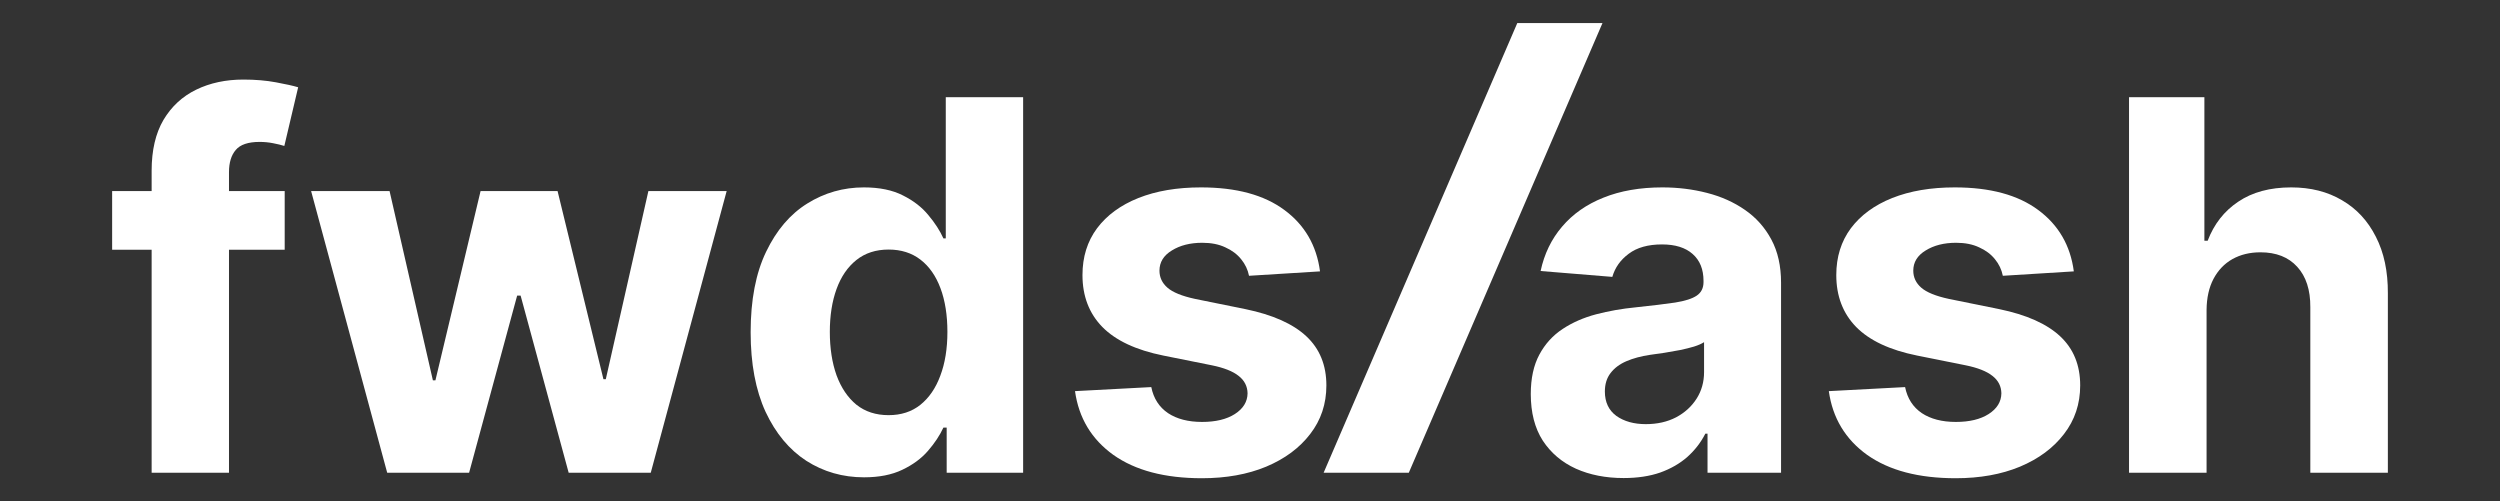 <?xml version="1.0" encoding="UTF-8"?> <svg xmlns="http://www.w3.org/2000/svg" viewBox="0 0 379.00 76.00" data-guides="{&quot;vertical&quot;:[],&quot;horizontal&quot;:[]}"><rect x="0" y="0" width="379.00" height="76.00" fill="#333333" stroke="none"/><defs></defs><path fill="white" stroke="none" fill-opacity="1" stroke-width="1" stroke-opacity="1" color="rgb(51, 51, 51)" id="tSvgb7b5d19dac" title="Path 30" d="M200.113 41.141C196.526 41.364 192.939 41.586 189.352 41.809C189.167 40.882 188.771 40.048 188.165 39.307C187.557 38.547 186.757 37.944 185.764 37.5C184.789 37.036 183.621 36.805 182.26 36.805C180.439 36.805 178.902 37.194 177.651 37.972C176.401 38.732 175.775 39.751 175.775 41.03C175.775 42.05 176.18 42.911 176.989 43.616C177.798 44.32 179.188 44.885 181.156 45.311C183.713 45.83 186.27 46.349 188.827 46.868C192.948 47.721 196.02 49.092 198.043 50.983C200.066 52.873 201.079 55.356 201.079 58.433C201.079 61.232 200.26 63.687 198.623 65.8C197.004 67.913 194.778 69.562 191.945 70.749C189.131 71.916 185.884 72.5 182.205 72.5C176.593 72.5 172.124 71.323 168.794 68.969C165.483 66.597 163.542 63.372 162.971 59.295C166.826 59.091 170.68 58.887 174.534 58.683C174.883 60.407 175.73 61.723 177.072 62.631C178.415 63.52 180.135 63.965 182.232 63.965C184.293 63.965 185.948 63.567 187.199 62.77C188.469 61.954 189.113 60.907 189.131 59.629C189.113 58.554 188.661 57.673 187.778 56.987C186.895 56.283 185.534 55.746 183.694 55.375C181.248 54.884 178.801 54.393 176.354 53.902C172.216 53.068 169.134 51.622 167.111 49.565C165.106 47.508 164.103 44.885 164.103 41.697C164.103 38.955 164.839 36.592 166.311 34.608C167.8 32.625 169.888 31.096 172.575 30.021C175.278 28.946 178.442 28.409 182.066 28.409C187.42 28.409 191.633 29.549 194.705 31.828C197.795 34.108 199.598 37.212 200.113 41.141Z" style=""></path><path fill="white" stroke="none" fill-opacity="1" stroke-width="1" stroke-opacity="1" color="rgb(51, 51, 51)" id="tSvg1793199ddfe" title="Path 31" d="M334.516 46.979C334.516 55.208 334.516 63.437 334.516 71.666C330.598 71.666 326.679 71.666 322.761 71.666C322.761 52.688 322.761 33.709 322.761 14.731C326.569 14.731 330.377 14.731 334.185 14.731C334.185 21.987 334.185 29.243 334.185 36.499C334.35 36.499 334.516 36.499 334.682 36.499C335.638 33.978 337.183 32.005 339.317 30.577C341.451 29.132 344.128 28.409 347.347 28.409C350.29 28.409 352.856 29.058 355.045 30.355C357.253 31.634 358.964 33.478 360.178 35.887C361.41 38.278 362.018 41.141 362 44.477C362 53.54 362 62.603 362 71.666C358.081 71.666 354.163 71.666 350.245 71.666C350.245 63.307 350.245 54.949 350.245 46.59C350.263 43.959 349.601 41.91 348.257 40.446C346.933 38.982 345.075 38.25 342.684 38.25C341.083 38.25 339.667 38.593 338.434 39.279C337.22 39.965 336.263 40.965 335.565 42.281C334.883 43.578 334.534 45.145 334.516 46.979Z" style=""></path><path fill="white" stroke="none" fill-opacity="1" stroke-width="1" stroke-opacity="1" color="rgb(51, 51, 51)" id="tSvg1880eb5f66b" title="Path 32" d="M314.391 41.141C310.804 41.364 307.217 41.586 303.63 41.809C303.445 40.882 303.05 40.048 302.443 39.307C301.836 38.547 301.036 37.944 300.042 37.5C299.067 37.036 297.899 36.805 296.538 36.805C294.717 36.805 293.181 37.194 291.93 37.972C290.679 38.732 290.053 39.751 290.053 41.03C290.053 42.05 290.458 42.911 291.267 43.616C292.077 44.32 293.466 44.885 295.434 45.311C297.991 45.83 300.548 46.349 303.105 46.868C307.226 47.721 310.298 49.092 312.321 50.983C314.346 52.873 315.357 55.356 315.357 58.433C315.357 61.232 314.538 63.687 312.901 65.8C311.283 67.913 309.056 69.562 306.224 70.749C303.409 71.916 300.162 72.5 296.483 72.5C290.872 72.5 286.402 71.323 283.072 68.969C279.761 66.597 277.82 63.372 277.25 59.295C281.104 59.091 284.958 58.887 288.812 58.683C289.161 60.407 290.008 61.723 291.35 62.631C292.693 63.52 294.413 63.965 296.51 63.965C298.571 63.965 300.226 63.567 301.477 62.77C302.747 61.954 303.391 60.907 303.409 59.629C303.391 58.554 302.94 57.673 302.057 56.987C301.174 56.283 299.812 55.746 297.973 55.375C295.526 54.884 293.079 54.393 290.632 53.902C286.494 53.068 283.413 51.622 281.389 49.565C279.384 47.508 278.381 44.885 278.381 41.697C278.381 38.955 279.117 36.592 280.589 34.608C282.078 32.625 284.166 31.096 286.853 30.021C289.557 28.946 292.72 28.409 296.344 28.409C301.698 28.409 305.911 29.549 308.983 31.828C312.073 34.108 313.876 37.212 314.391 41.141Z" style=""></path><path fill="white" stroke="none" fill-opacity="1" stroke-width="1" stroke-opacity="1" color="rgb(51, 51, 51)" id="tSvgf0ecb517bc" title="Path 33" d="M246.14 72.472C243.435 72.472 241.025 72 238.91 71.054C236.794 70.091 235.12 68.673 233.888 66.801C232.674 64.911 232.066 62.557 232.066 59.74C232.066 57.367 232.499 55.375 233.363 53.763C234.228 52.15 235.406 50.853 236.895 49.871C238.386 48.888 240.078 48.147 241.973 47.647C243.886 47.146 245.891 46.794 247.988 46.59C250.453 46.331 252.44 46.09 253.949 45.867C255.457 45.627 256.551 45.274 257.232 44.811C257.913 44.348 258.253 43.662 258.253 42.754C258.253 42.698 258.253 42.643 258.253 42.587C258.253 40.826 257.701 39.464 256.598 38.5C255.512 37.537 253.967 37.055 251.962 37.055C249.846 37.055 248.163 37.527 246.912 38.473C245.661 39.399 244.834 40.567 244.429 41.975C240.805 41.679 237.181 41.382 233.557 41.086C234.109 38.491 235.194 36.249 236.813 34.358C238.431 32.449 240.519 30.985 243.077 29.966C245.652 28.928 248.632 28.409 252.017 28.409C254.372 28.409 256.625 28.687 258.778 29.243C260.949 29.799 262.87 30.661 264.544 31.828C266.237 32.996 267.571 34.497 268.546 36.332C269.521 38.148 270.008 40.326 270.008 42.865C270.008 52.465 270.008 62.066 270.008 71.666C266.292 71.666 262.576 71.666 258.861 71.666C258.861 69.692 258.861 67.718 258.861 65.745C258.75 65.745 258.64 65.745 258.529 65.745C257.848 67.079 256.938 68.256 255.798 69.275C254.656 70.276 253.286 71.064 251.686 71.638C250.086 72.194 248.237 72.472 246.14 72.472ZM249.506 64.299C251.235 64.299 252.762 63.956 254.087 63.27C255.411 62.566 256.451 61.621 257.204 60.435C257.959 59.249 258.336 57.905 258.336 56.404C258.336 54.893 258.336 53.383 258.336 51.872C257.968 52.113 257.462 52.336 256.818 52.539C256.193 52.725 255.485 52.901 254.694 53.068C253.902 53.216 253.111 53.355 252.321 53.485C251.53 53.596 250.812 53.698 250.168 53.791C248.789 53.994 247.584 54.319 246.553 54.764C245.523 55.208 244.723 55.811 244.152 56.571C243.582 57.312 243.298 58.239 243.298 59.351C243.298 60.963 243.877 62.195 245.035 63.048C246.213 63.882 247.703 64.299 249.506 64.299Z" style=""></path><path fill="white" stroke="none" fill-opacity="1" stroke-width="1" stroke-opacity="1" color="rgb(51, 51, 51)" id="tSvga3ff7cdb16" title="Path 34" d="M130.989 72.361C127.769 72.361 124.854 71.527 122.241 69.859C119.647 68.172 117.588 65.698 116.061 62.436C114.552 59.156 113.798 55.134 113.798 50.371C113.798 45.478 114.579 41.41 116.143 38.167C117.707 34.905 119.786 32.468 122.379 30.855C124.992 29.224 127.852 28.409 130.962 28.409C133.334 28.409 135.311 28.817 136.894 29.632C138.494 30.429 139.782 31.43 140.757 32.635C141.75 33.821 142.505 34.988 143.02 36.137C143.14 36.137 143.259 36.137 143.379 36.137C143.379 29.002 143.379 21.867 143.379 14.731C147.288 14.731 151.197 14.731 155.106 14.731C155.106 33.709 155.106 52.688 155.106 71.666C151.243 71.666 147.38 71.666 143.516 71.666C143.516 69.386 143.516 67.107 143.516 64.827C143.351 64.827 143.185 64.827 143.02 64.827C142.467 66.013 141.686 67.19 140.674 68.358C139.681 69.507 138.384 70.461 136.784 71.221C135.201 71.981 133.27 72.361 130.989 72.361ZM134.714 62.937C136.609 62.937 138.209 62.418 139.516 61.38C140.84 60.324 141.852 58.85 142.55 56.96C143.268 55.069 143.627 52.855 143.627 50.316C143.627 47.776 143.277 45.571 142.578 43.699C141.879 41.827 140.867 40.382 139.543 39.362C138.219 38.343 136.609 37.833 134.714 37.833C132.782 37.833 131.154 38.361 129.83 39.418C128.505 40.474 127.503 41.938 126.822 43.81C126.142 45.682 125.802 47.85 125.802 50.316C125.802 52.799 126.142 54.995 126.822 56.904C127.521 58.794 128.523 60.277 129.83 61.352C131.154 62.408 132.782 62.937 134.714 62.937Z" style=""></path><path fill="white" stroke="none" fill-opacity="1" stroke-width="1" stroke-opacity="1" color="rgb(51, 51, 51)" id="tSvgabdfebdde4" title="Path 35" d="M58.699 71.666C54.854 57.433 51.01 43.199 47.165 28.965C51.129 28.965 55.093 28.965 59.058 28.965C61.247 38.529 63.436 48.092 65.625 57.655C65.754 57.655 65.883 57.655 66.011 57.655C68.293 48.092 70.574 38.529 72.855 28.965C76.745 28.965 80.636 28.965 84.527 28.965C86.845 38.473 89.163 47.981 91.481 57.488C91.6 57.488 91.72 57.488 91.839 57.488C93.992 47.981 96.144 38.473 98.296 28.965C102.251 28.965 106.207 28.965 110.162 28.965C106.326 43.199 102.491 57.433 98.655 71.666C94.507 71.666 90.358 71.666 86.21 71.666C83.782 62.715 81.354 53.763 78.925 44.811C78.751 44.811 78.576 44.811 78.401 44.811C75.973 53.763 73.545 62.715 71.116 71.666C66.977 71.666 62.838 71.666 58.699 71.666Z" style=""></path><path fill="white" stroke="none" fill-opacity="1" stroke-width="1" stroke-opacity="1" color="rgb(51, 51, 51)" id="tSvg8259b4ea79" title="Path 36" d="M43.159 28.965C43.159 31.93 43.159 34.895 43.159 37.861C34.439 37.861 25.72 37.861 17 37.861C17 34.895 17 31.93 17 28.965C25.72 28.965 34.439 28.965 43.159 28.965ZM22.988 71.666C22.988 56.404 22.988 41.141 22.988 25.879C22.988 22.784 23.586 20.217 24.782 18.178C25.996 16.14 27.651 14.611 29.748 13.591C31.845 12.572 34.228 12.062 36.895 12.062C38.698 12.062 40.344 12.201 41.834 12.479C43.343 12.757 44.465 13.008 45.201 13.23C44.502 16.195 43.803 19.161 43.104 22.126C42.644 21.978 42.074 21.839 41.393 21.709C40.731 21.579 40.05 21.514 39.351 21.514C37.622 21.514 36.417 21.922 35.736 22.738C35.056 23.535 34.715 24.656 34.715 26.101C34.715 41.29 34.715 56.478 34.715 71.666C30.806 71.666 26.897 71.666 22.988 71.666Z" style=""></path><path fill="white" stroke="none" fill-opacity="1" stroke-width="1" stroke-opacity="1" color="rgb(51, 51, 51)" id="tSvg193f45c89d6" title="Path 37" d="M242.935 3.5C233.149 26.222 223.362 48.944 213.575 71.666C209.271 71.666 204.967 71.666 200.662 71.666C210.448 48.944 220.235 26.222 230.021 3.5C234.326 3.5 238.631 3.5 242.935 3.5Z" style=""></path></svg> 